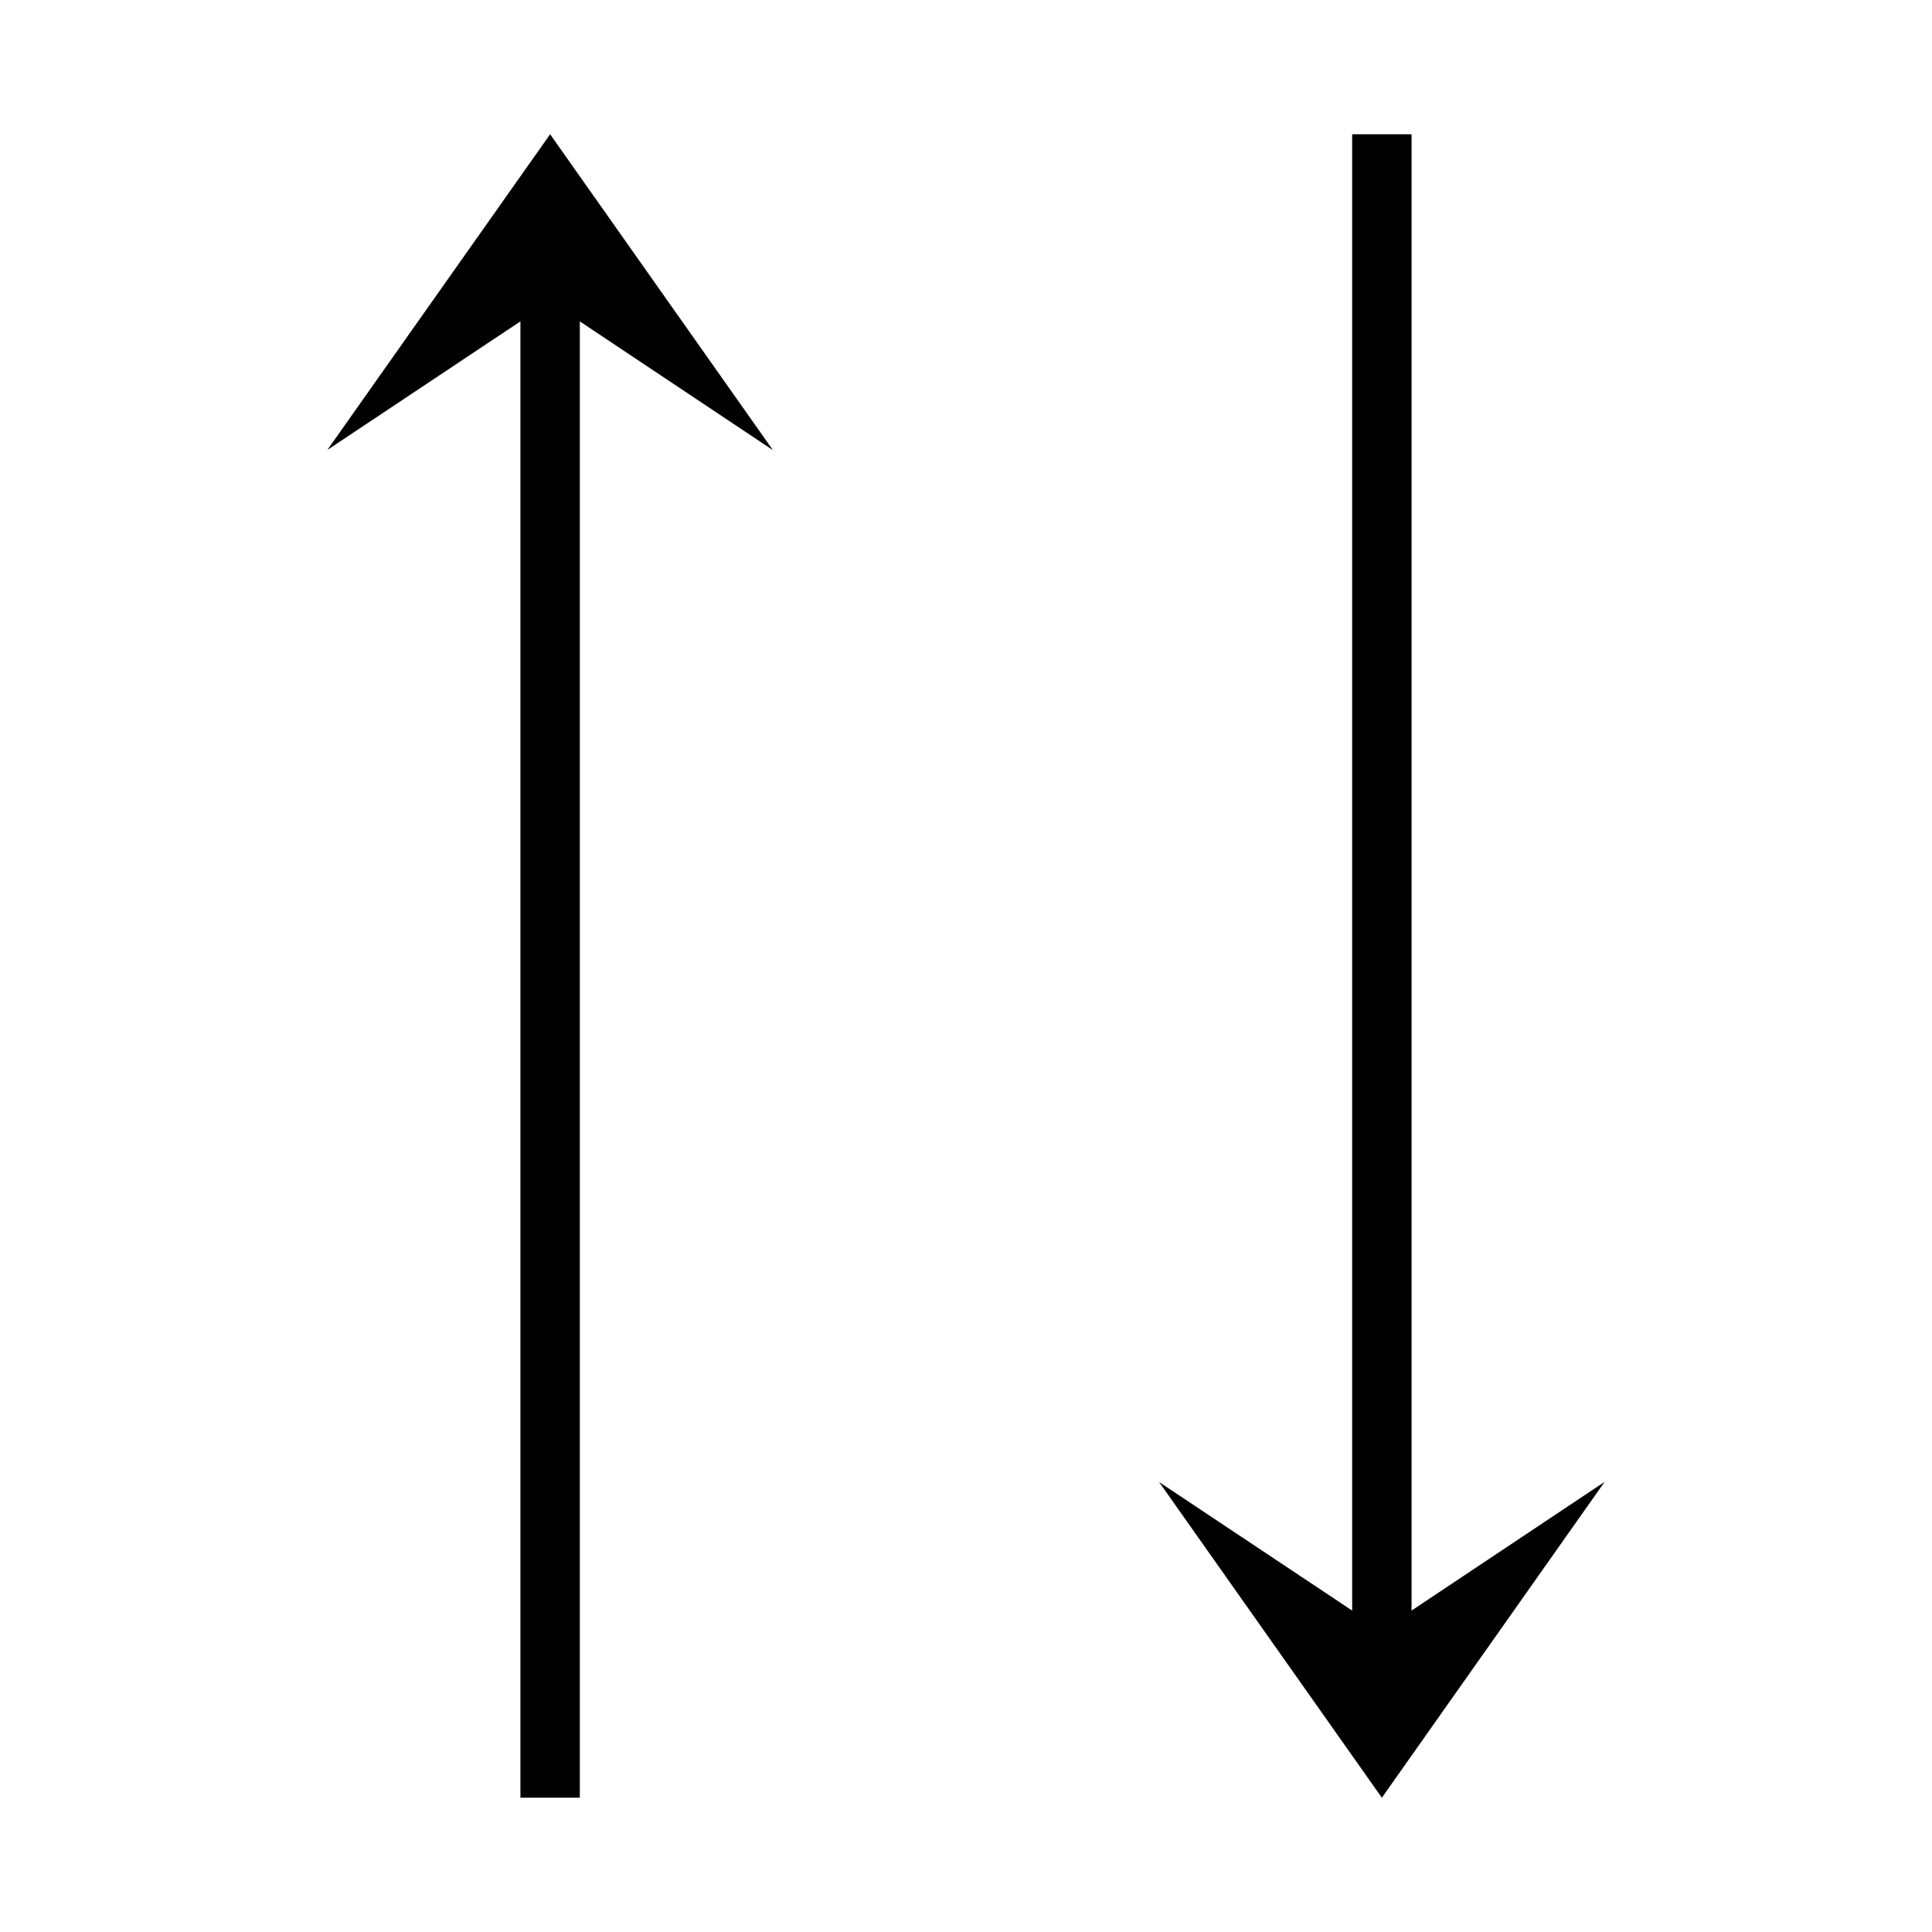 <?xml version="1.0" encoding="UTF-8"?>
<!-- Uploaded to: ICON Repo, www.iconrepo.com, Generator: ICON Repo Mixer Tools -->
<svg fill="#000000" width="800px" height="800px" version="1.1" viewBox="144 144 512 512" xmlns="http://www.w3.org/2000/svg">
 <g>
  <path d="m348.83 263.29-59.043-83.711-59.039 83.664 51.168-34.07v391.24h15.746v-391.24z"/>
  <path d="m518.08 570.82v-391.24h-15.742v391.24l-51.168-34.07 59.039 83.664 59.039-83.711z"/>
 </g>
</svg>